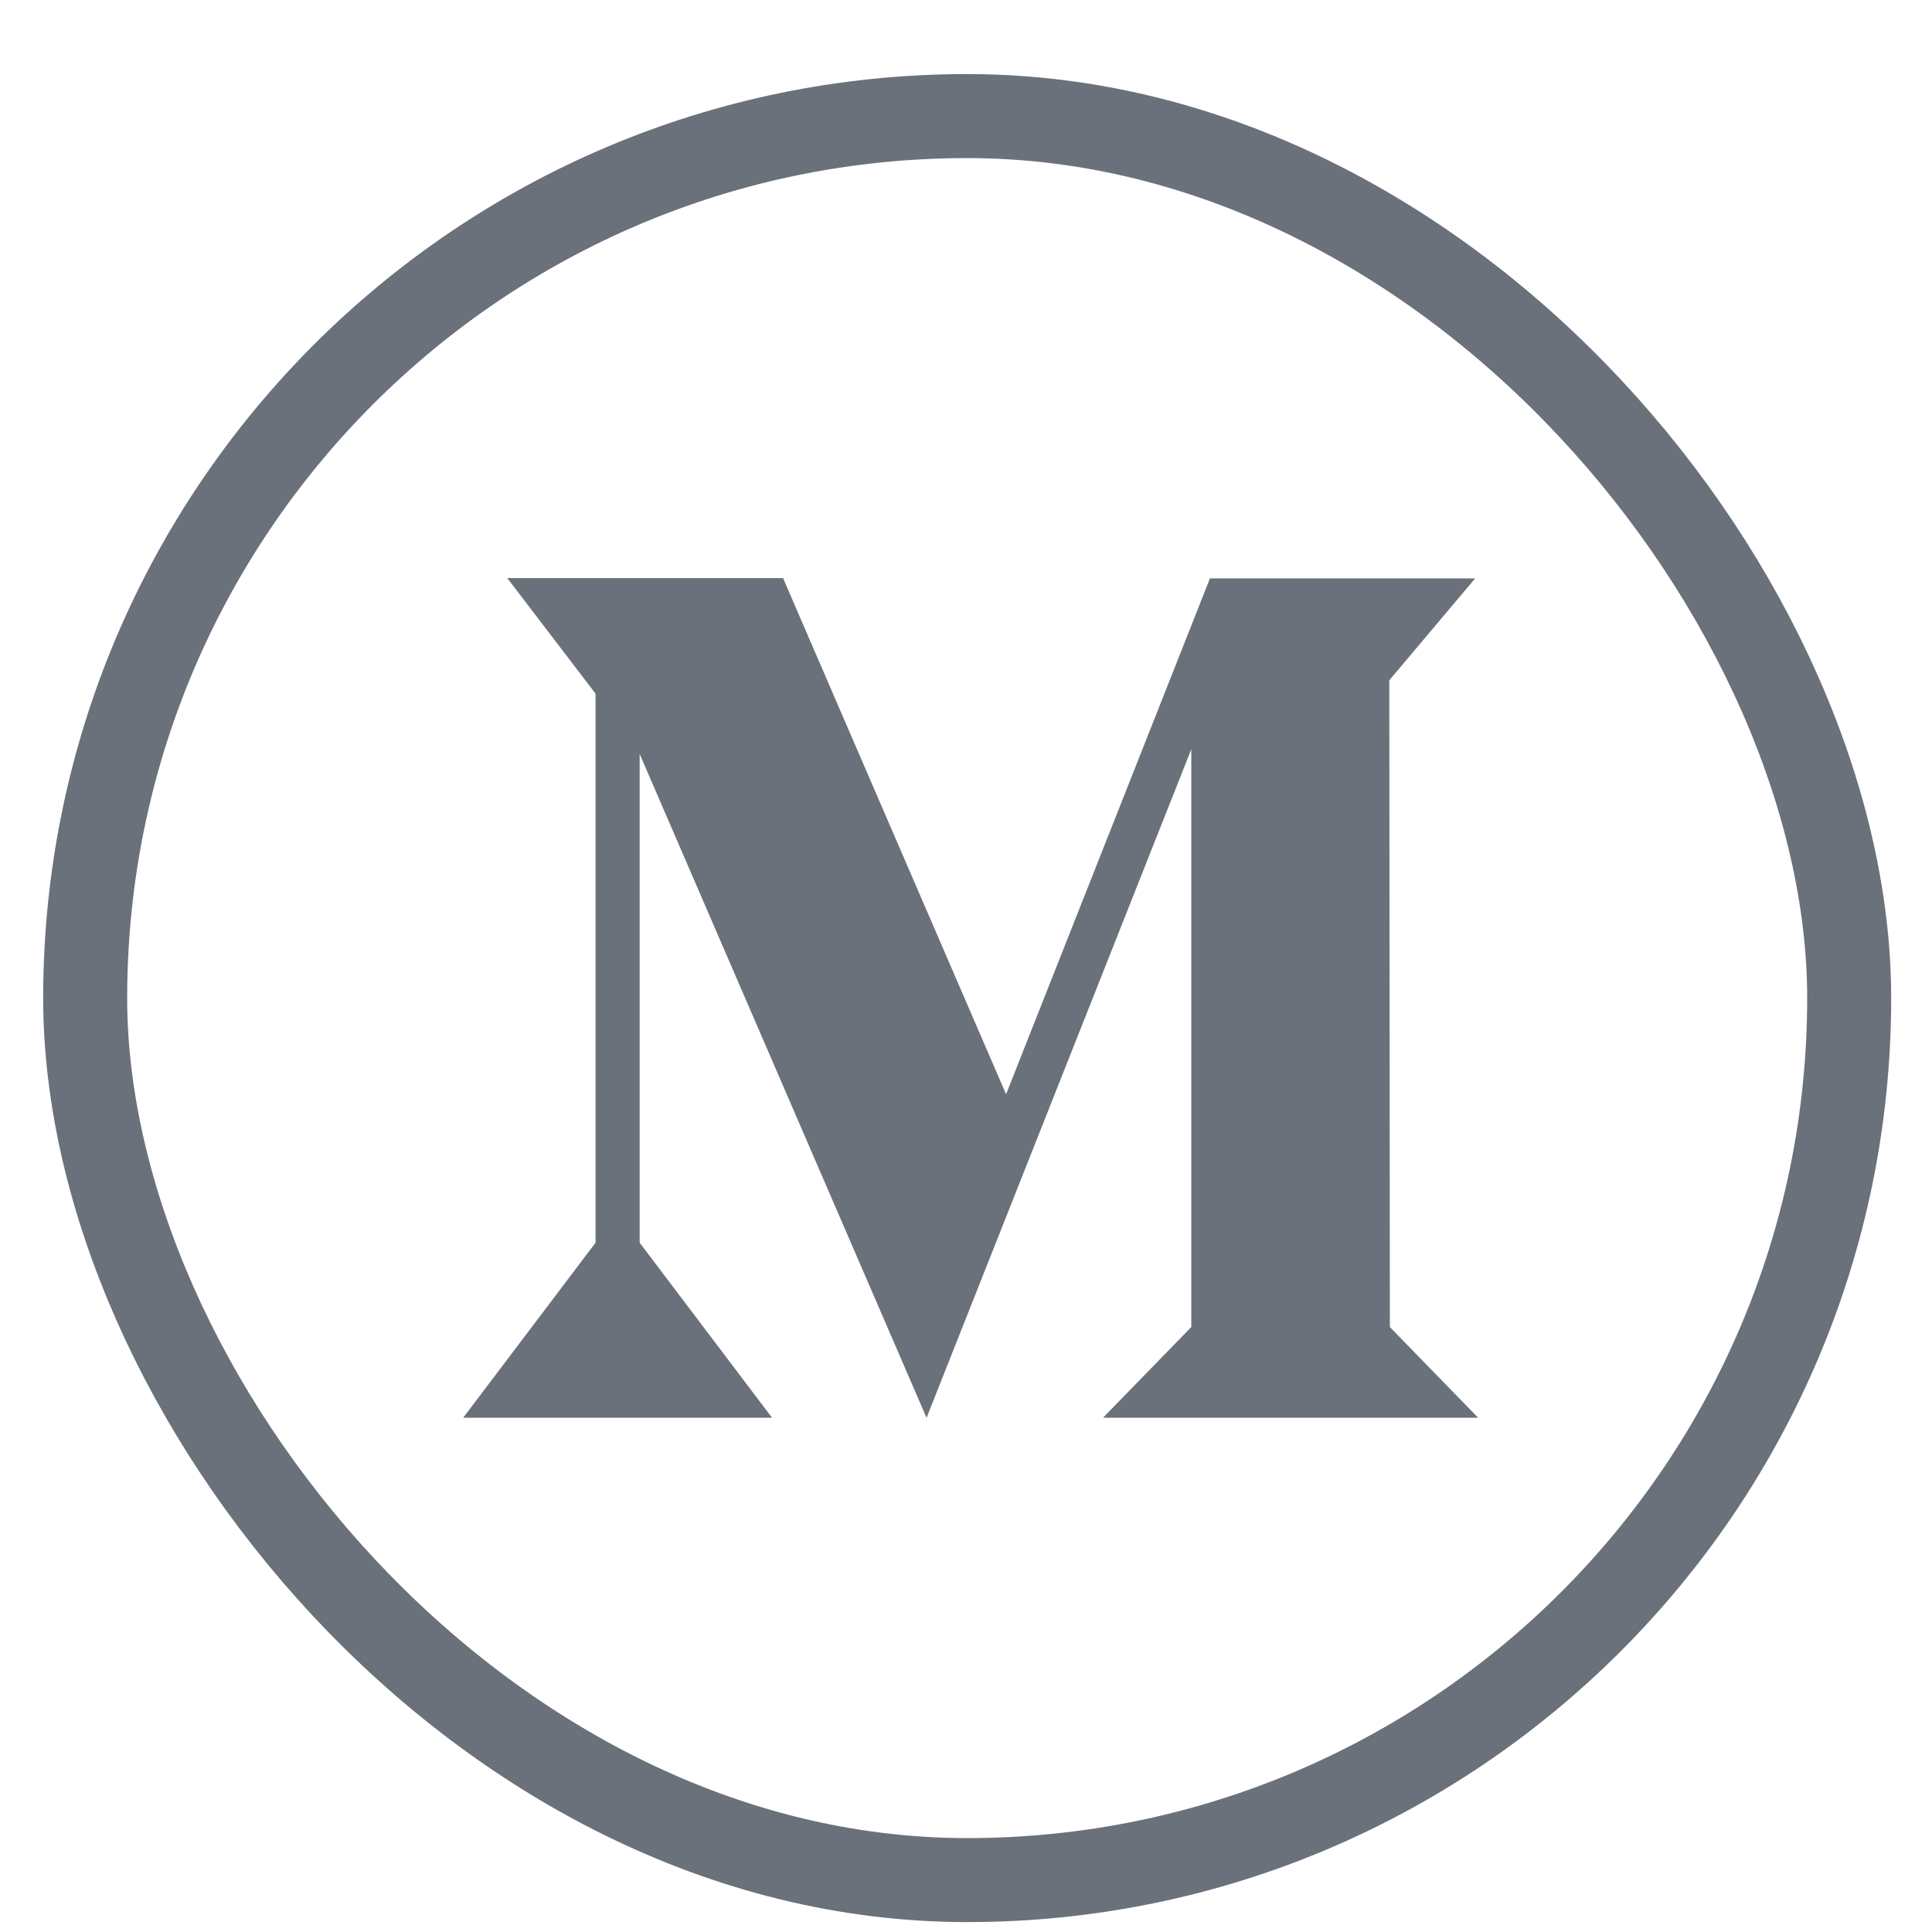<svg width="23" height="23" viewBox="0 0 23 23" fill="none" xmlns="http://www.w3.org/2000/svg">
<rect x="1.014" y="1.382" width="21" height="21" rx="10.5" stroke="#454E59" stroke-opacity="0.8"/>
<path d="M6.039 6.882L7.09 8.258V14.794L5.514 16.878H9.191L7.615 14.794V8.976L11.03 16.878L11.029 16.882L14.182 8.92V15.798L13.131 16.878H17.597L16.546 15.798L16.539 8.099L17.561 6.886H14.404L11.977 13.027L9.322 6.882H6.039Z" fill="#454E59" fill-opacity="0.8"/>
</svg>
